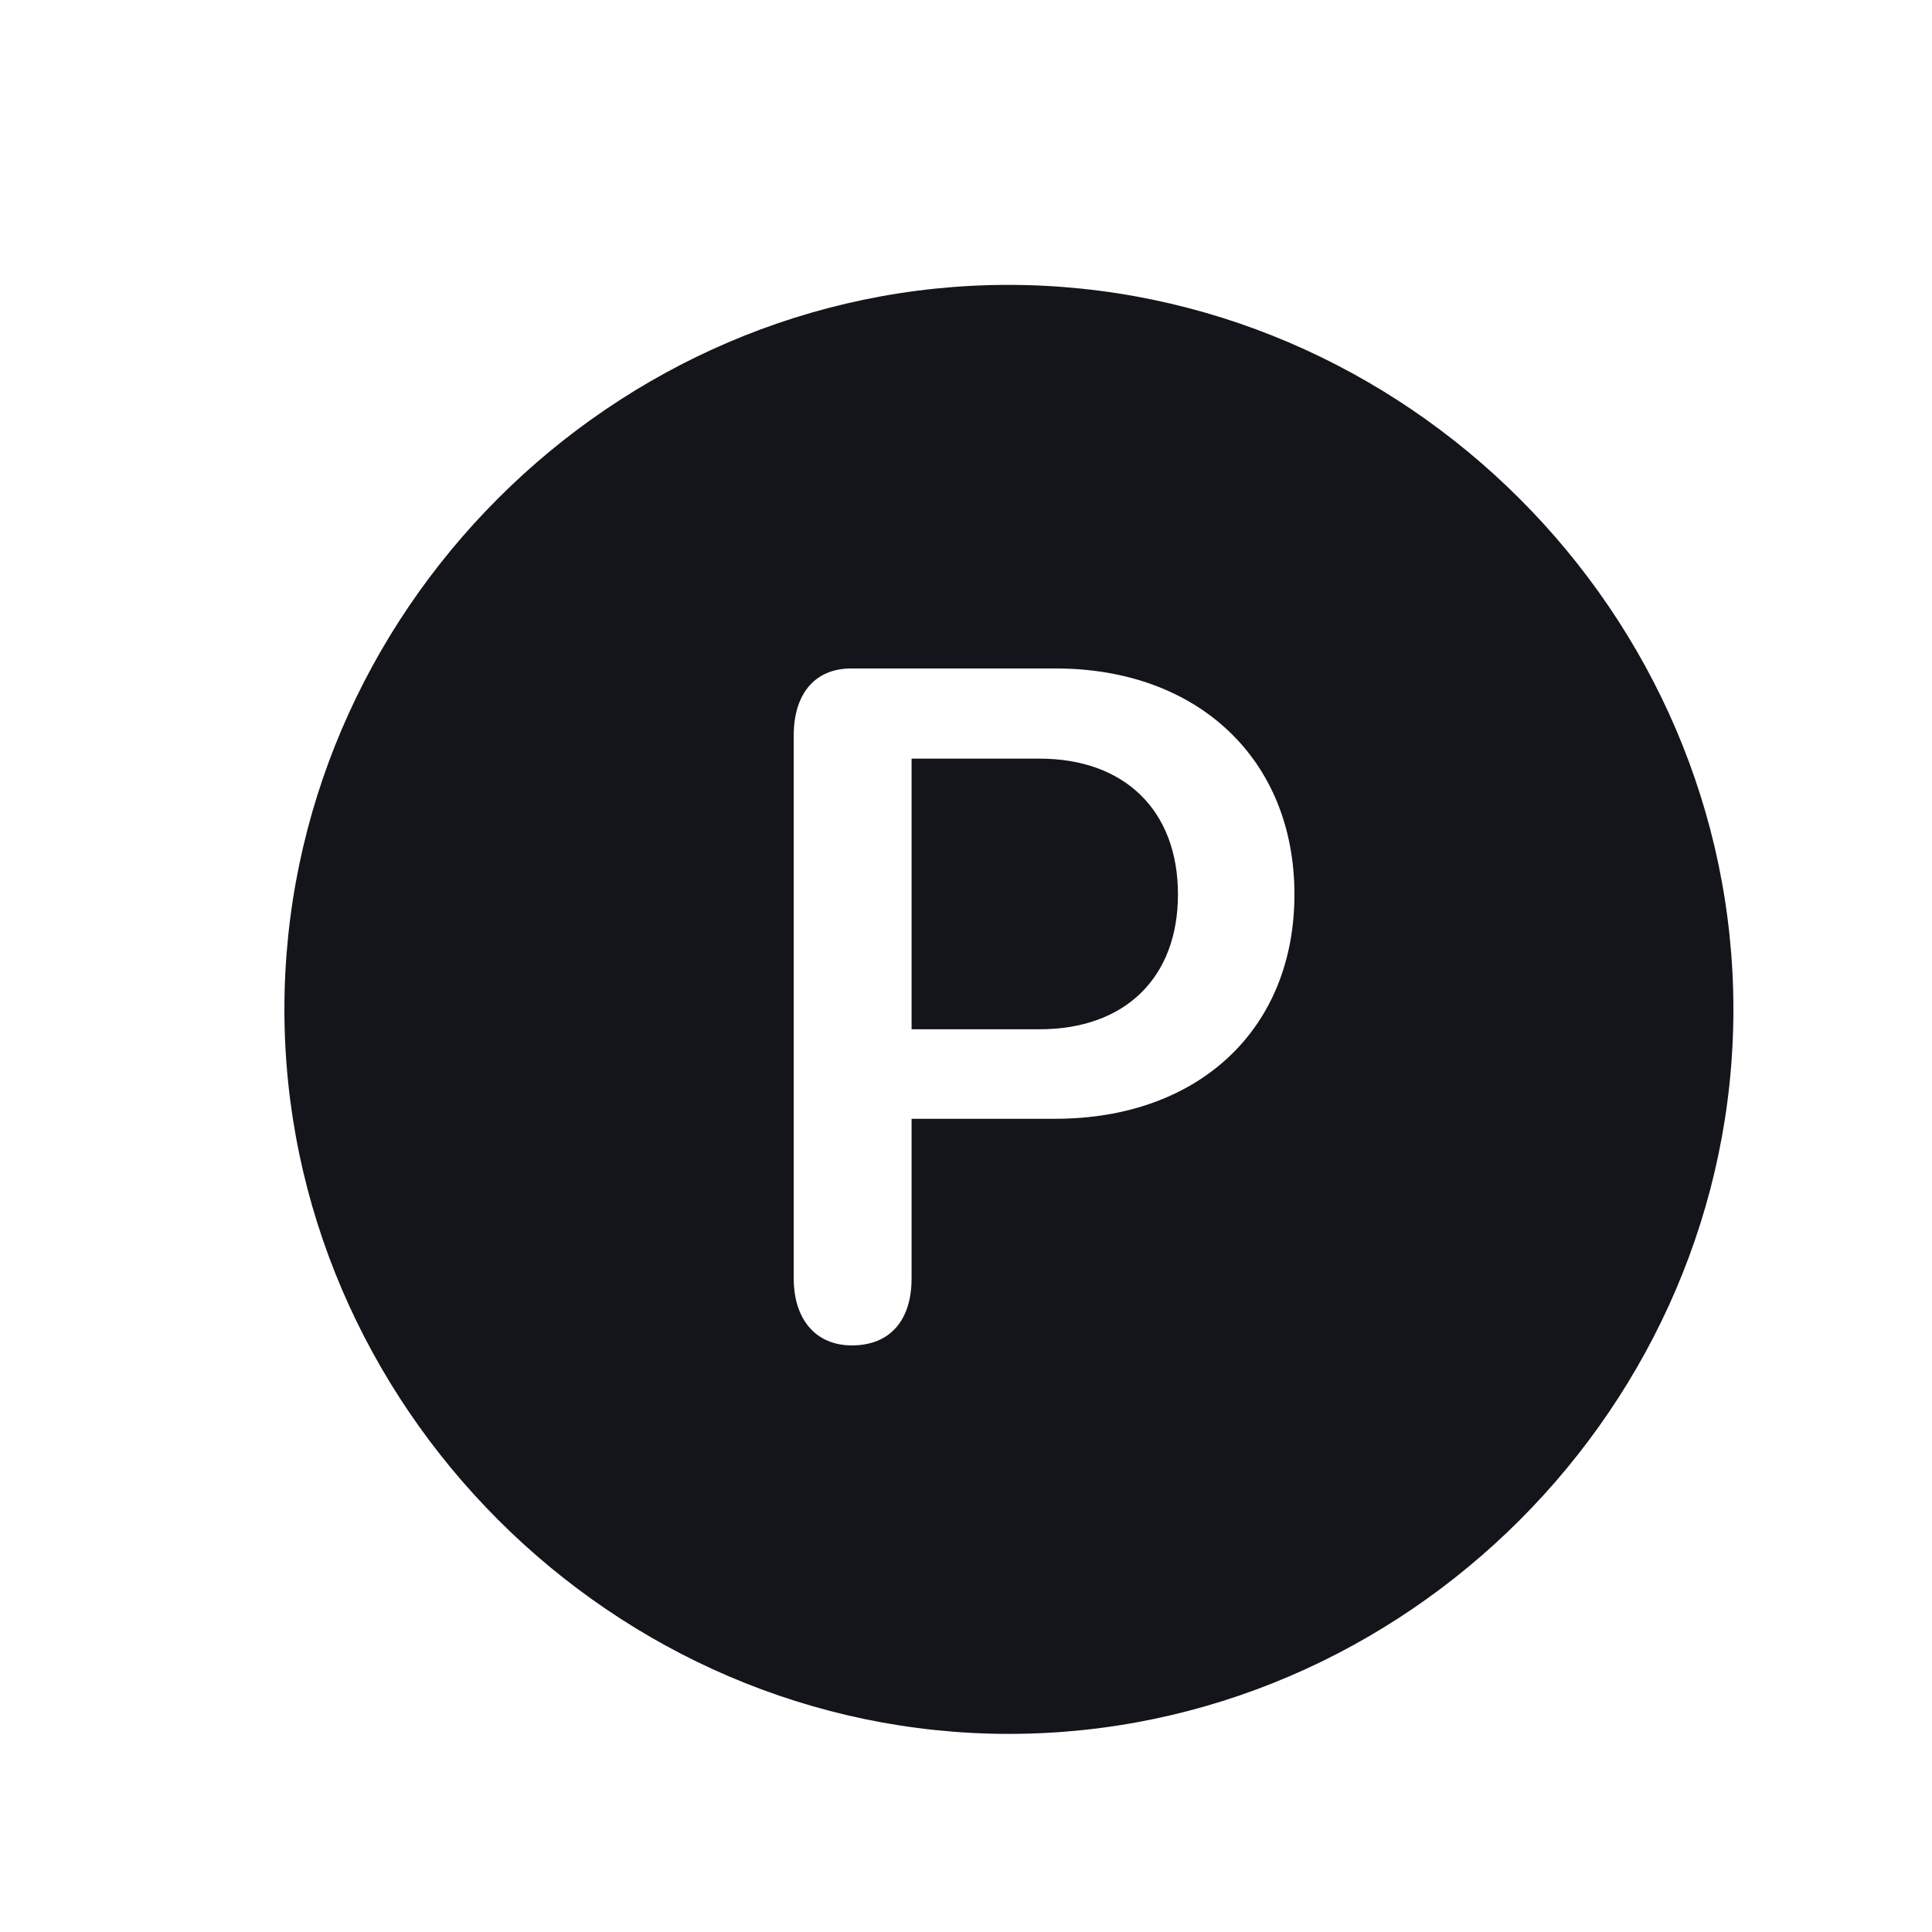 <svg width="24" height="24" viewBox="0 0 24 24" fill="none" xmlns="http://www.w3.org/2000/svg">
<path d="M12.533 21.539C17.457 21.539 21.533 17.454 21.533 12.539C21.533 7.616 17.448 3.539 12.524 3.539C7.61 3.539 3.533 7.616 3.533 12.539C3.533 17.454 7.619 21.539 12.533 21.539ZM10.583 16.713C10.116 16.713 9.86 16.369 9.86 15.883V9.133C9.86 8.639 10.107 8.304 10.574 8.304H13.116C14.88 8.304 16.08 9.433 16.08 11.11C16.08 12.786 14.889 13.898 13.107 13.898H11.324V15.883C11.324 16.386 11.069 16.713 10.583 16.713ZM11.324 12.786H12.913C13.98 12.786 14.633 12.142 14.633 11.11C14.633 10.069 13.971 9.424 12.913 9.424H11.324V12.786Z" fill="#13151A"/>
</svg>
